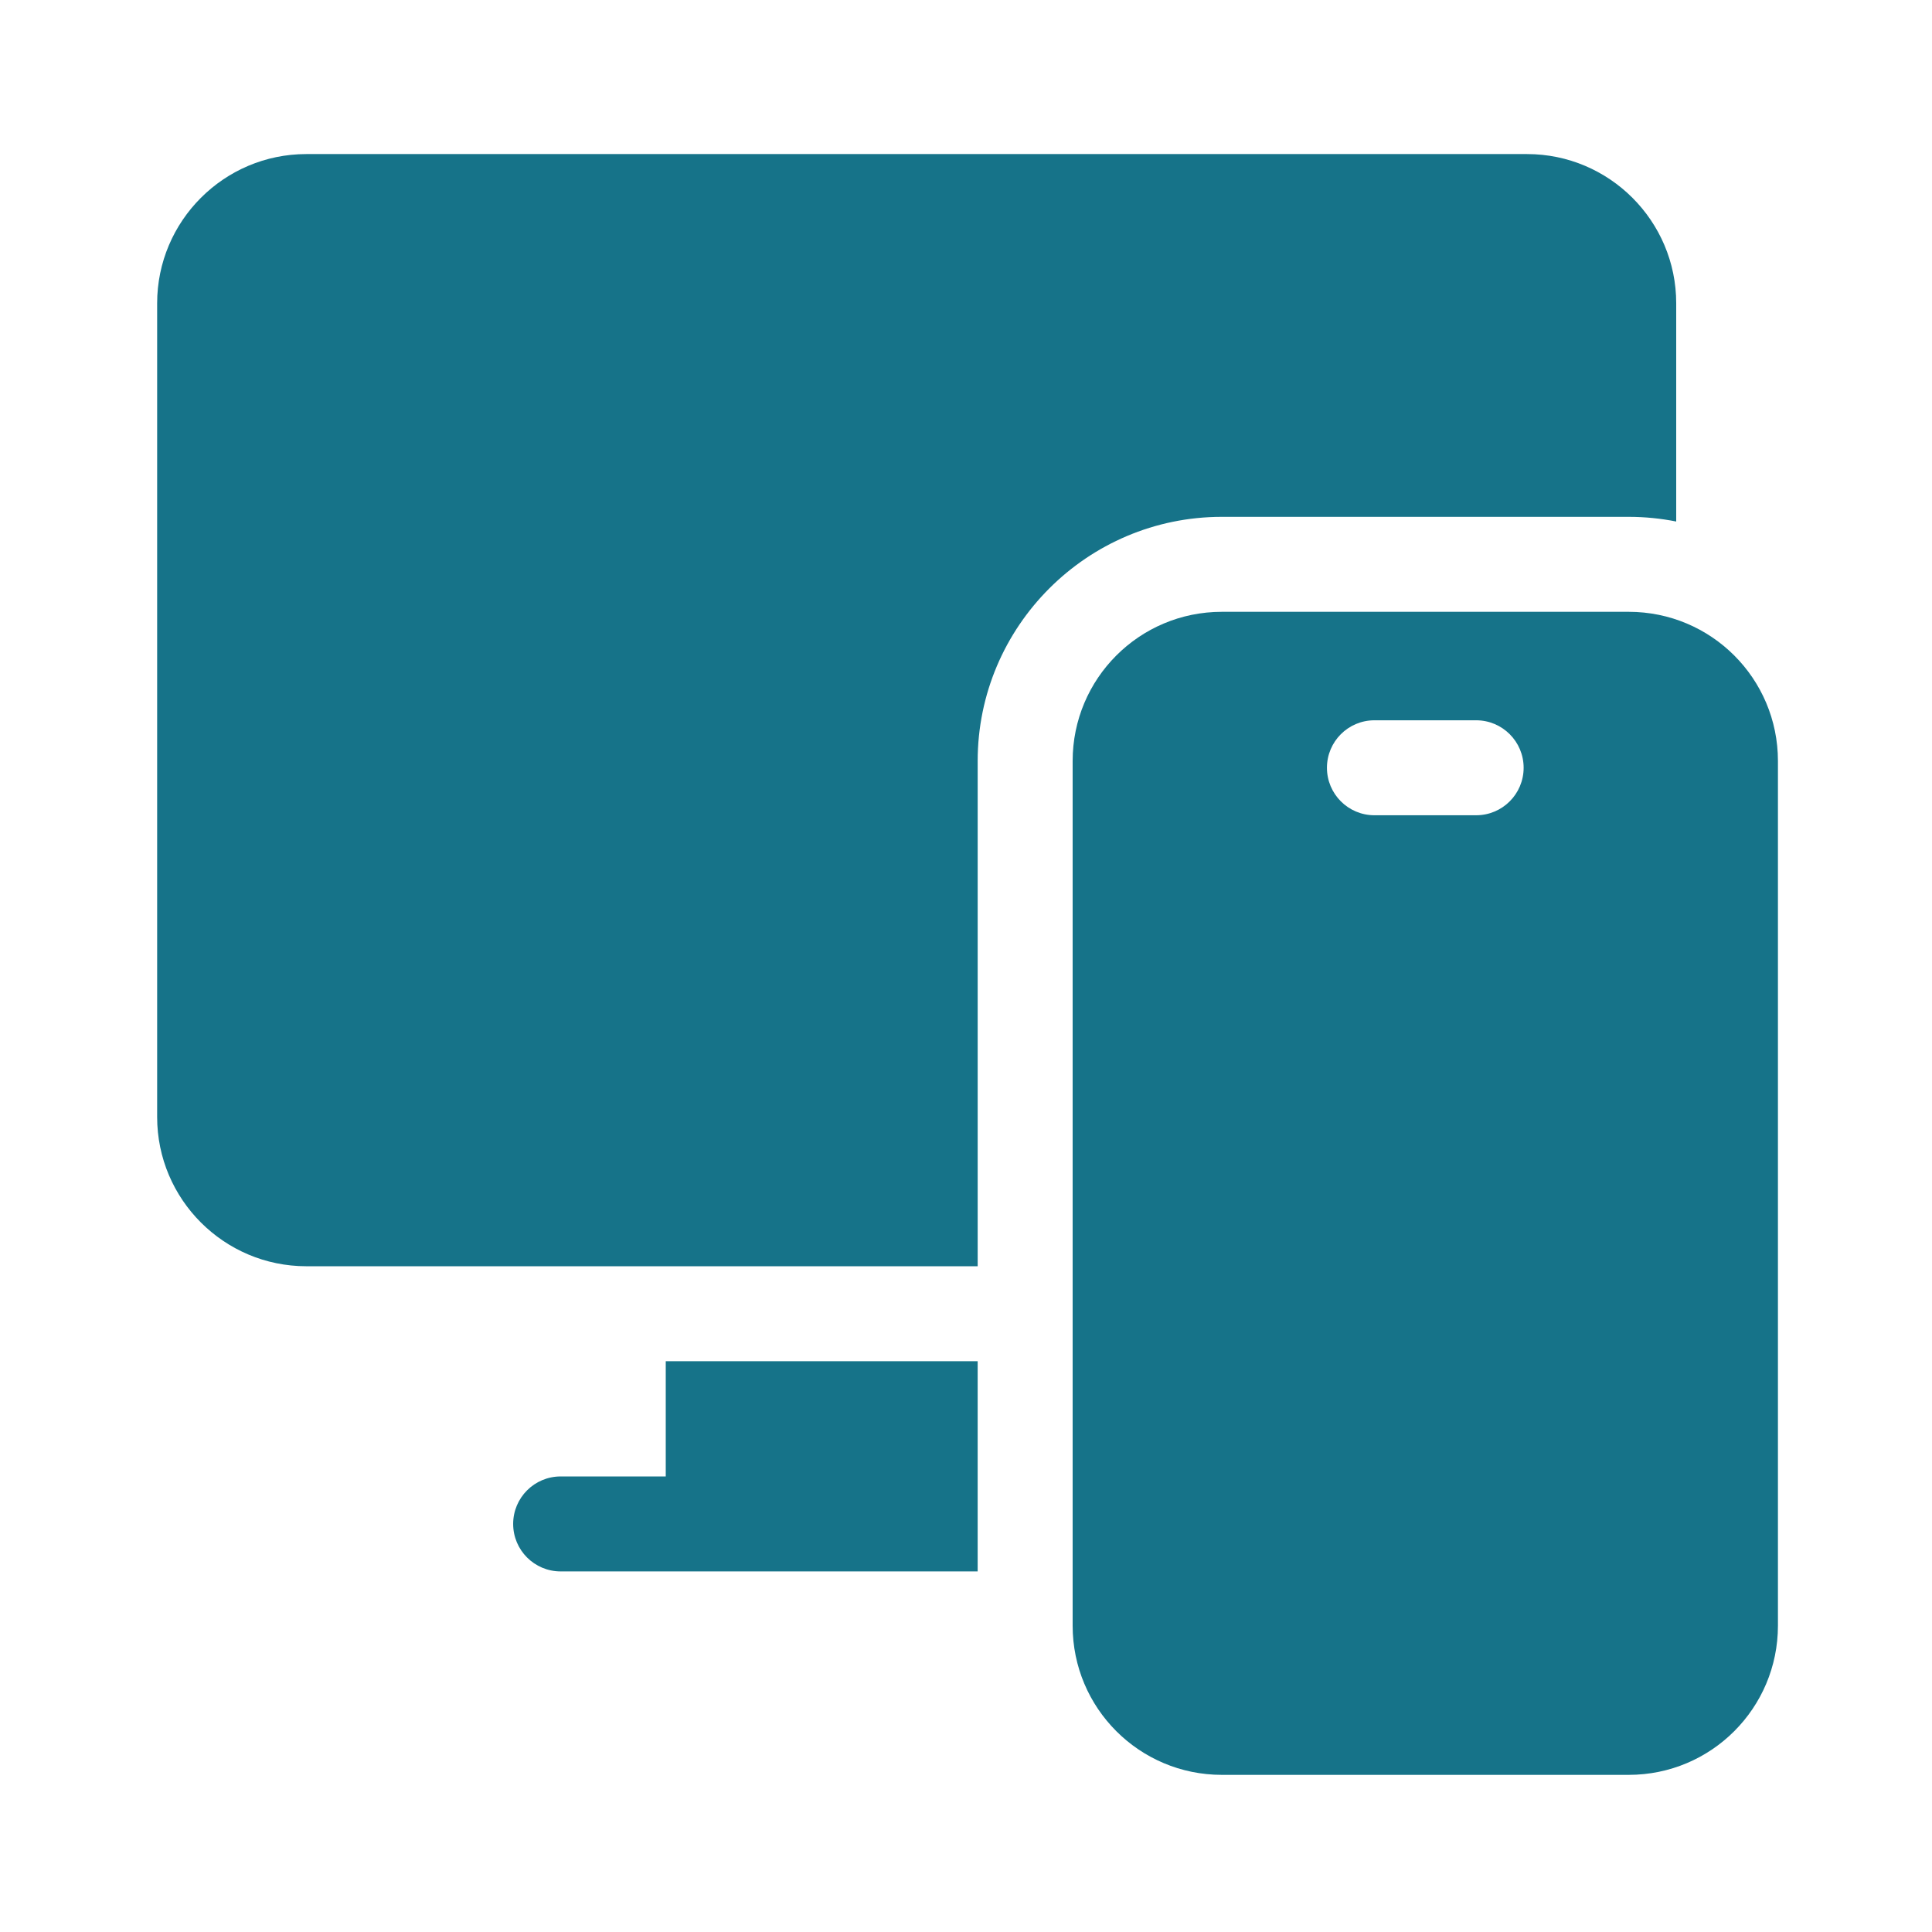 <svg width="627" height="627" viewBox="0 0 627 627" fill="none" xmlns="http://www.w3.org/2000/svg">
<g clip-path="url(#clip0_208_120)">
<path d="M528.579 198.555H396.531C369.742 198.555 348.109 220.238 348.109 246.979V527.579C348.109 554.367 369.789 576.002 396.531 576.002H528.579C555.368 576.001 577.002 554.32 577.002 527.578V246.977C577.002 220.188 555.317 198.555 528.579 198.555ZM479.062 264.578H446.049C437.539 264.578 430.639 257.678 430.639 249.168C430.639 240.657 437.539 233.758 446.049 233.758H479.062C487.572 233.758 494.472 240.657 494.472 249.168C494.472 257.678 487.572 264.578 479.062 264.578Z" fill="#167389"/>
<path d="M216.057 479.157H181.949C173.439 479.157 166.539 486.057 166.539 494.567C166.539 503.078 173.439 509.977 181.949 509.977H317.284V441.762H216.056V479.157H216.057Z" fill="#167389"/>
<path d="M528.577 167.734C533.85 167.734 539.001 168.263 543.987 169.25V98.422C543.987 71.722 522.265 50 495.566 50H99.422C72.722 50 51 71.723 51 98.423V362.518C51 389.218 72.722 410.94 99.422 410.94H317.288V246.977C317.288 203.282 352.836 167.733 396.53 167.733L528.577 167.734Z" fill="#167389"/>
</g>
<defs>
<clipPath id="clip0_208_120">
<rect width="526" height="526" fill="white" transform="translate(51 50)"/>
</clipPath>
</defs>
</svg>
